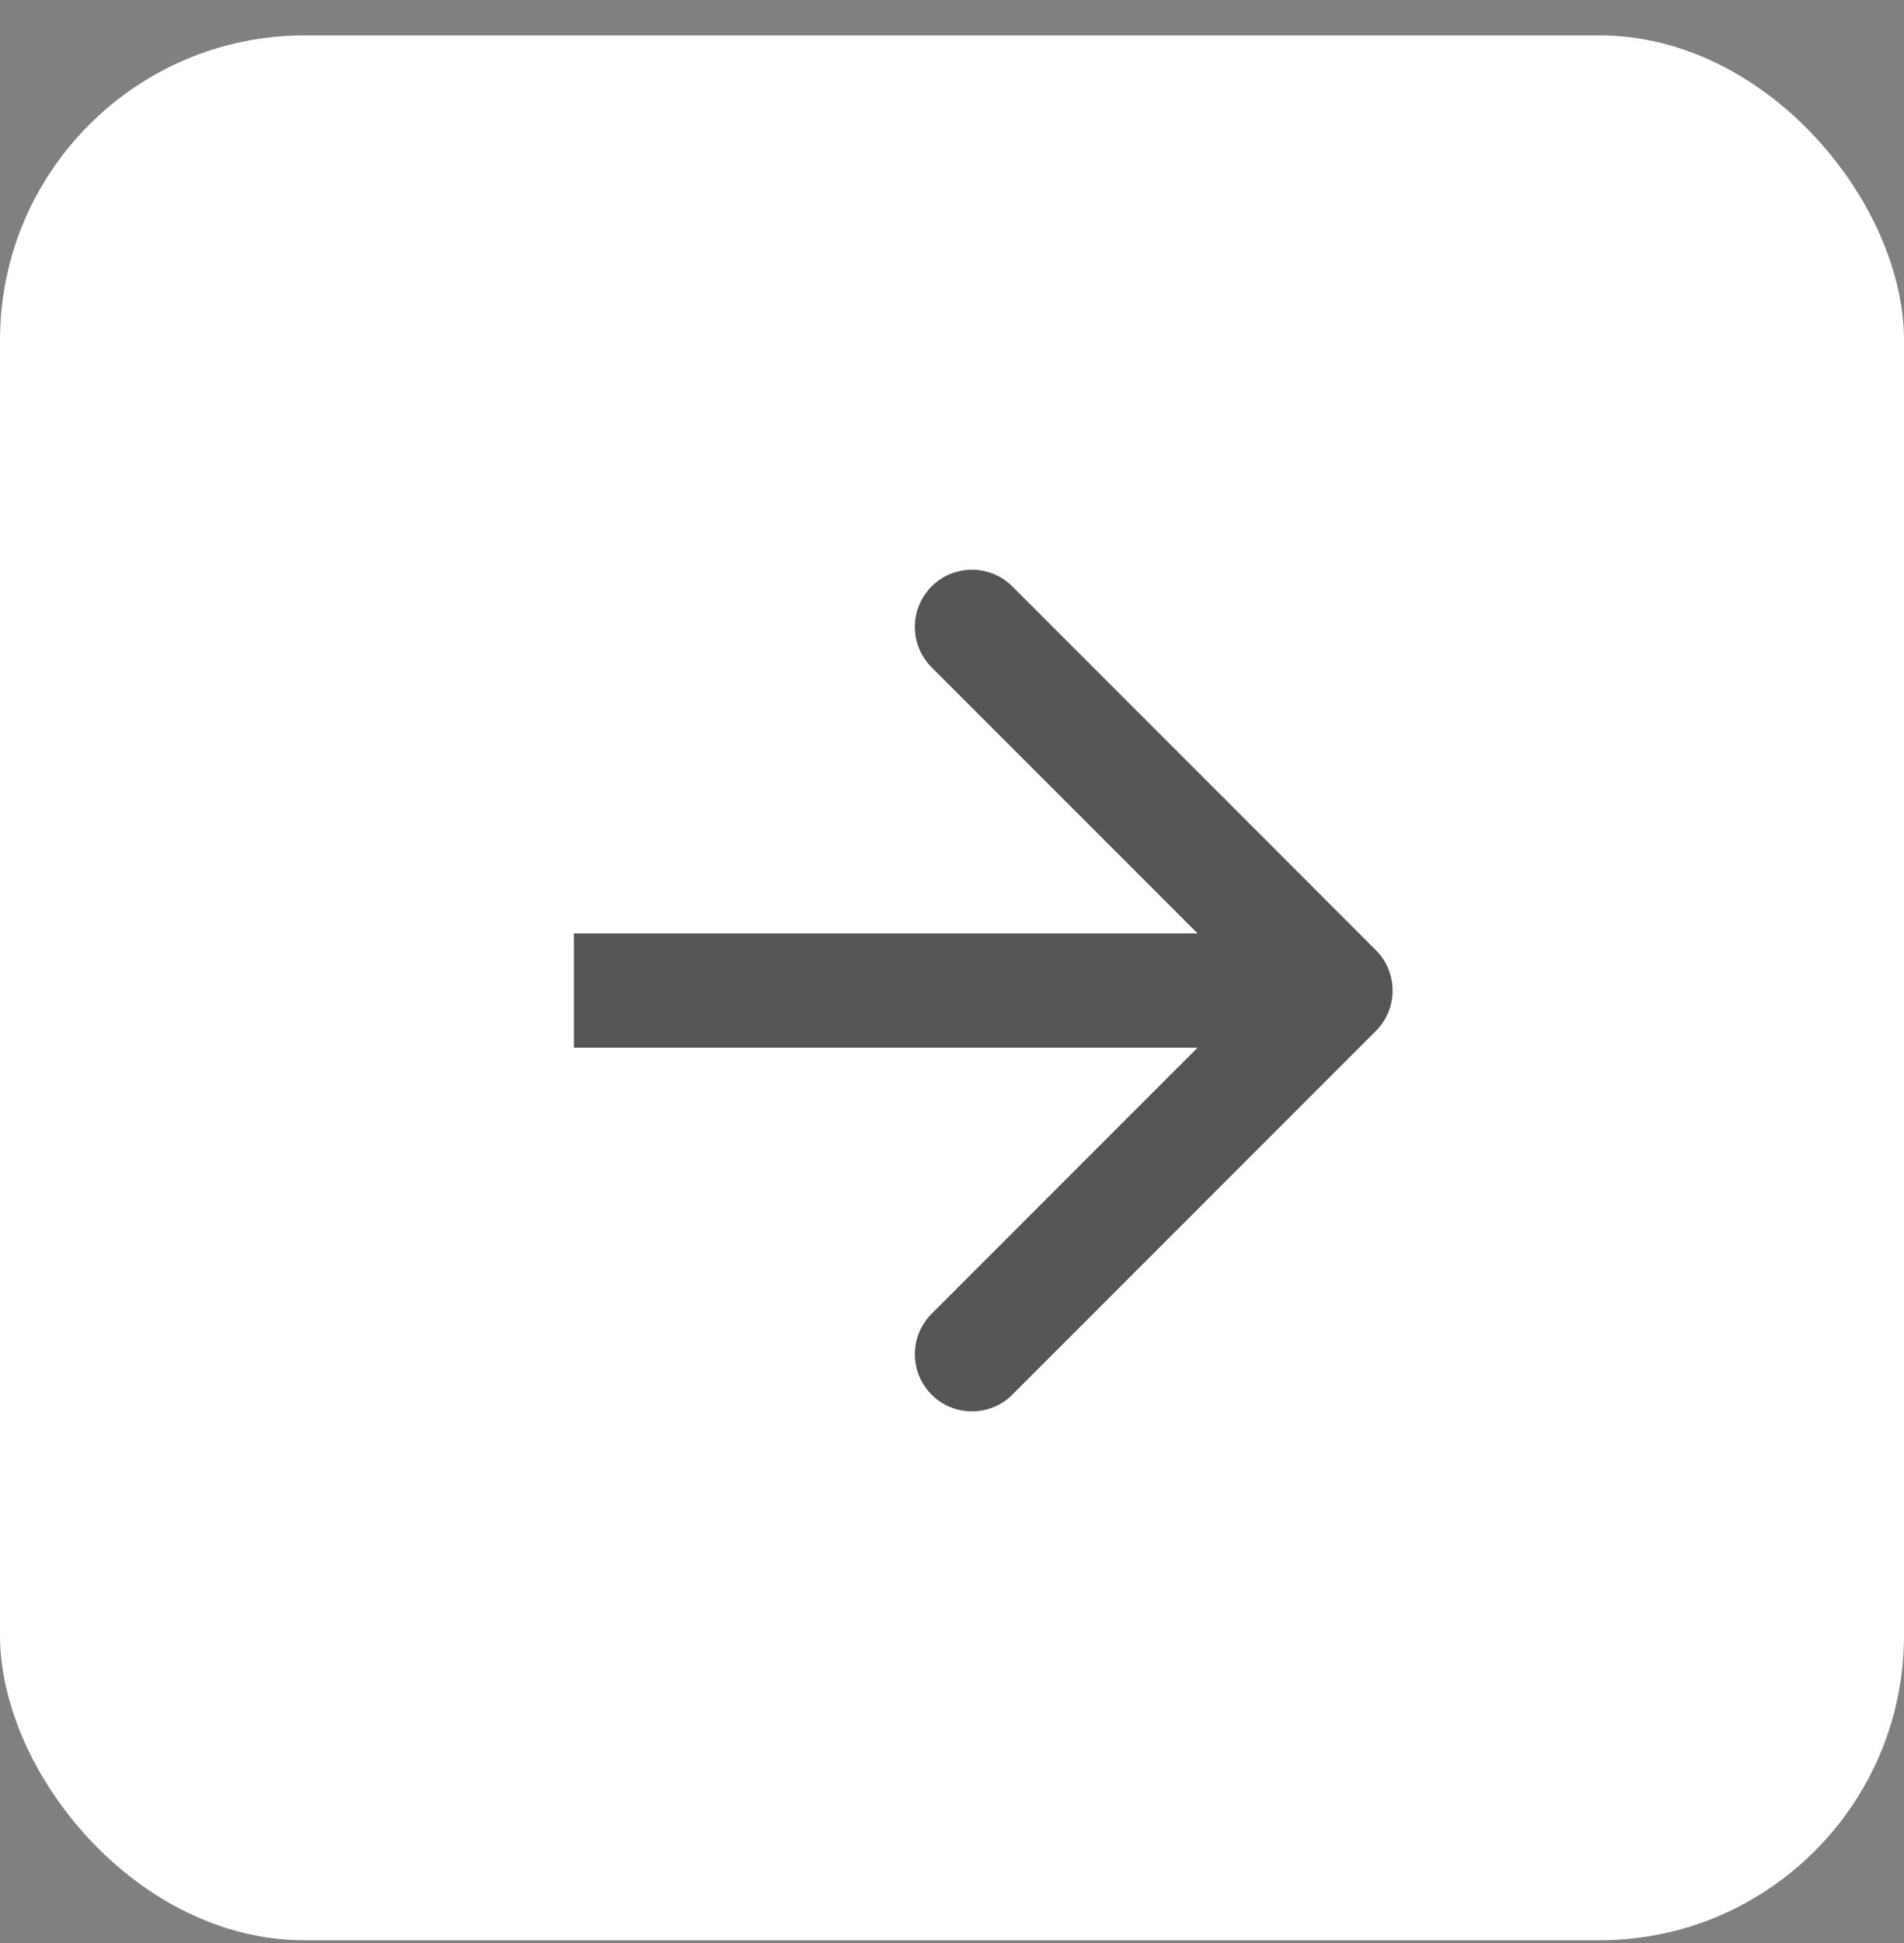 <?xml version="1.0" encoding="UTF-8"?> <svg xmlns="http://www.w3.org/2000/svg" width="50" height="51" viewBox="0 0 50 51" fill="none"><rect x="0" y="0" width="50" height="51" fill="#808080" stroke="none"/> <rect y="0.929" width="50" height="50" rx="8" fill="white"></rect> <path d="M36.131 27.061C36.717 26.475 36.717 25.525 36.131 24.939L26.585 15.393C25.999 14.808 25.049 14.808 24.464 15.393C23.878 15.979 23.878 16.929 24.464 17.515L32.949 26L24.464 34.485C23.878 35.071 23.878 36.021 24.464 36.607C25.049 37.192 25.999 37.192 26.585 36.607L36.131 27.061ZM15.07 27.5H35.07V24.5H15.07V27.5Z" fill="#555555"></path> </svg> 